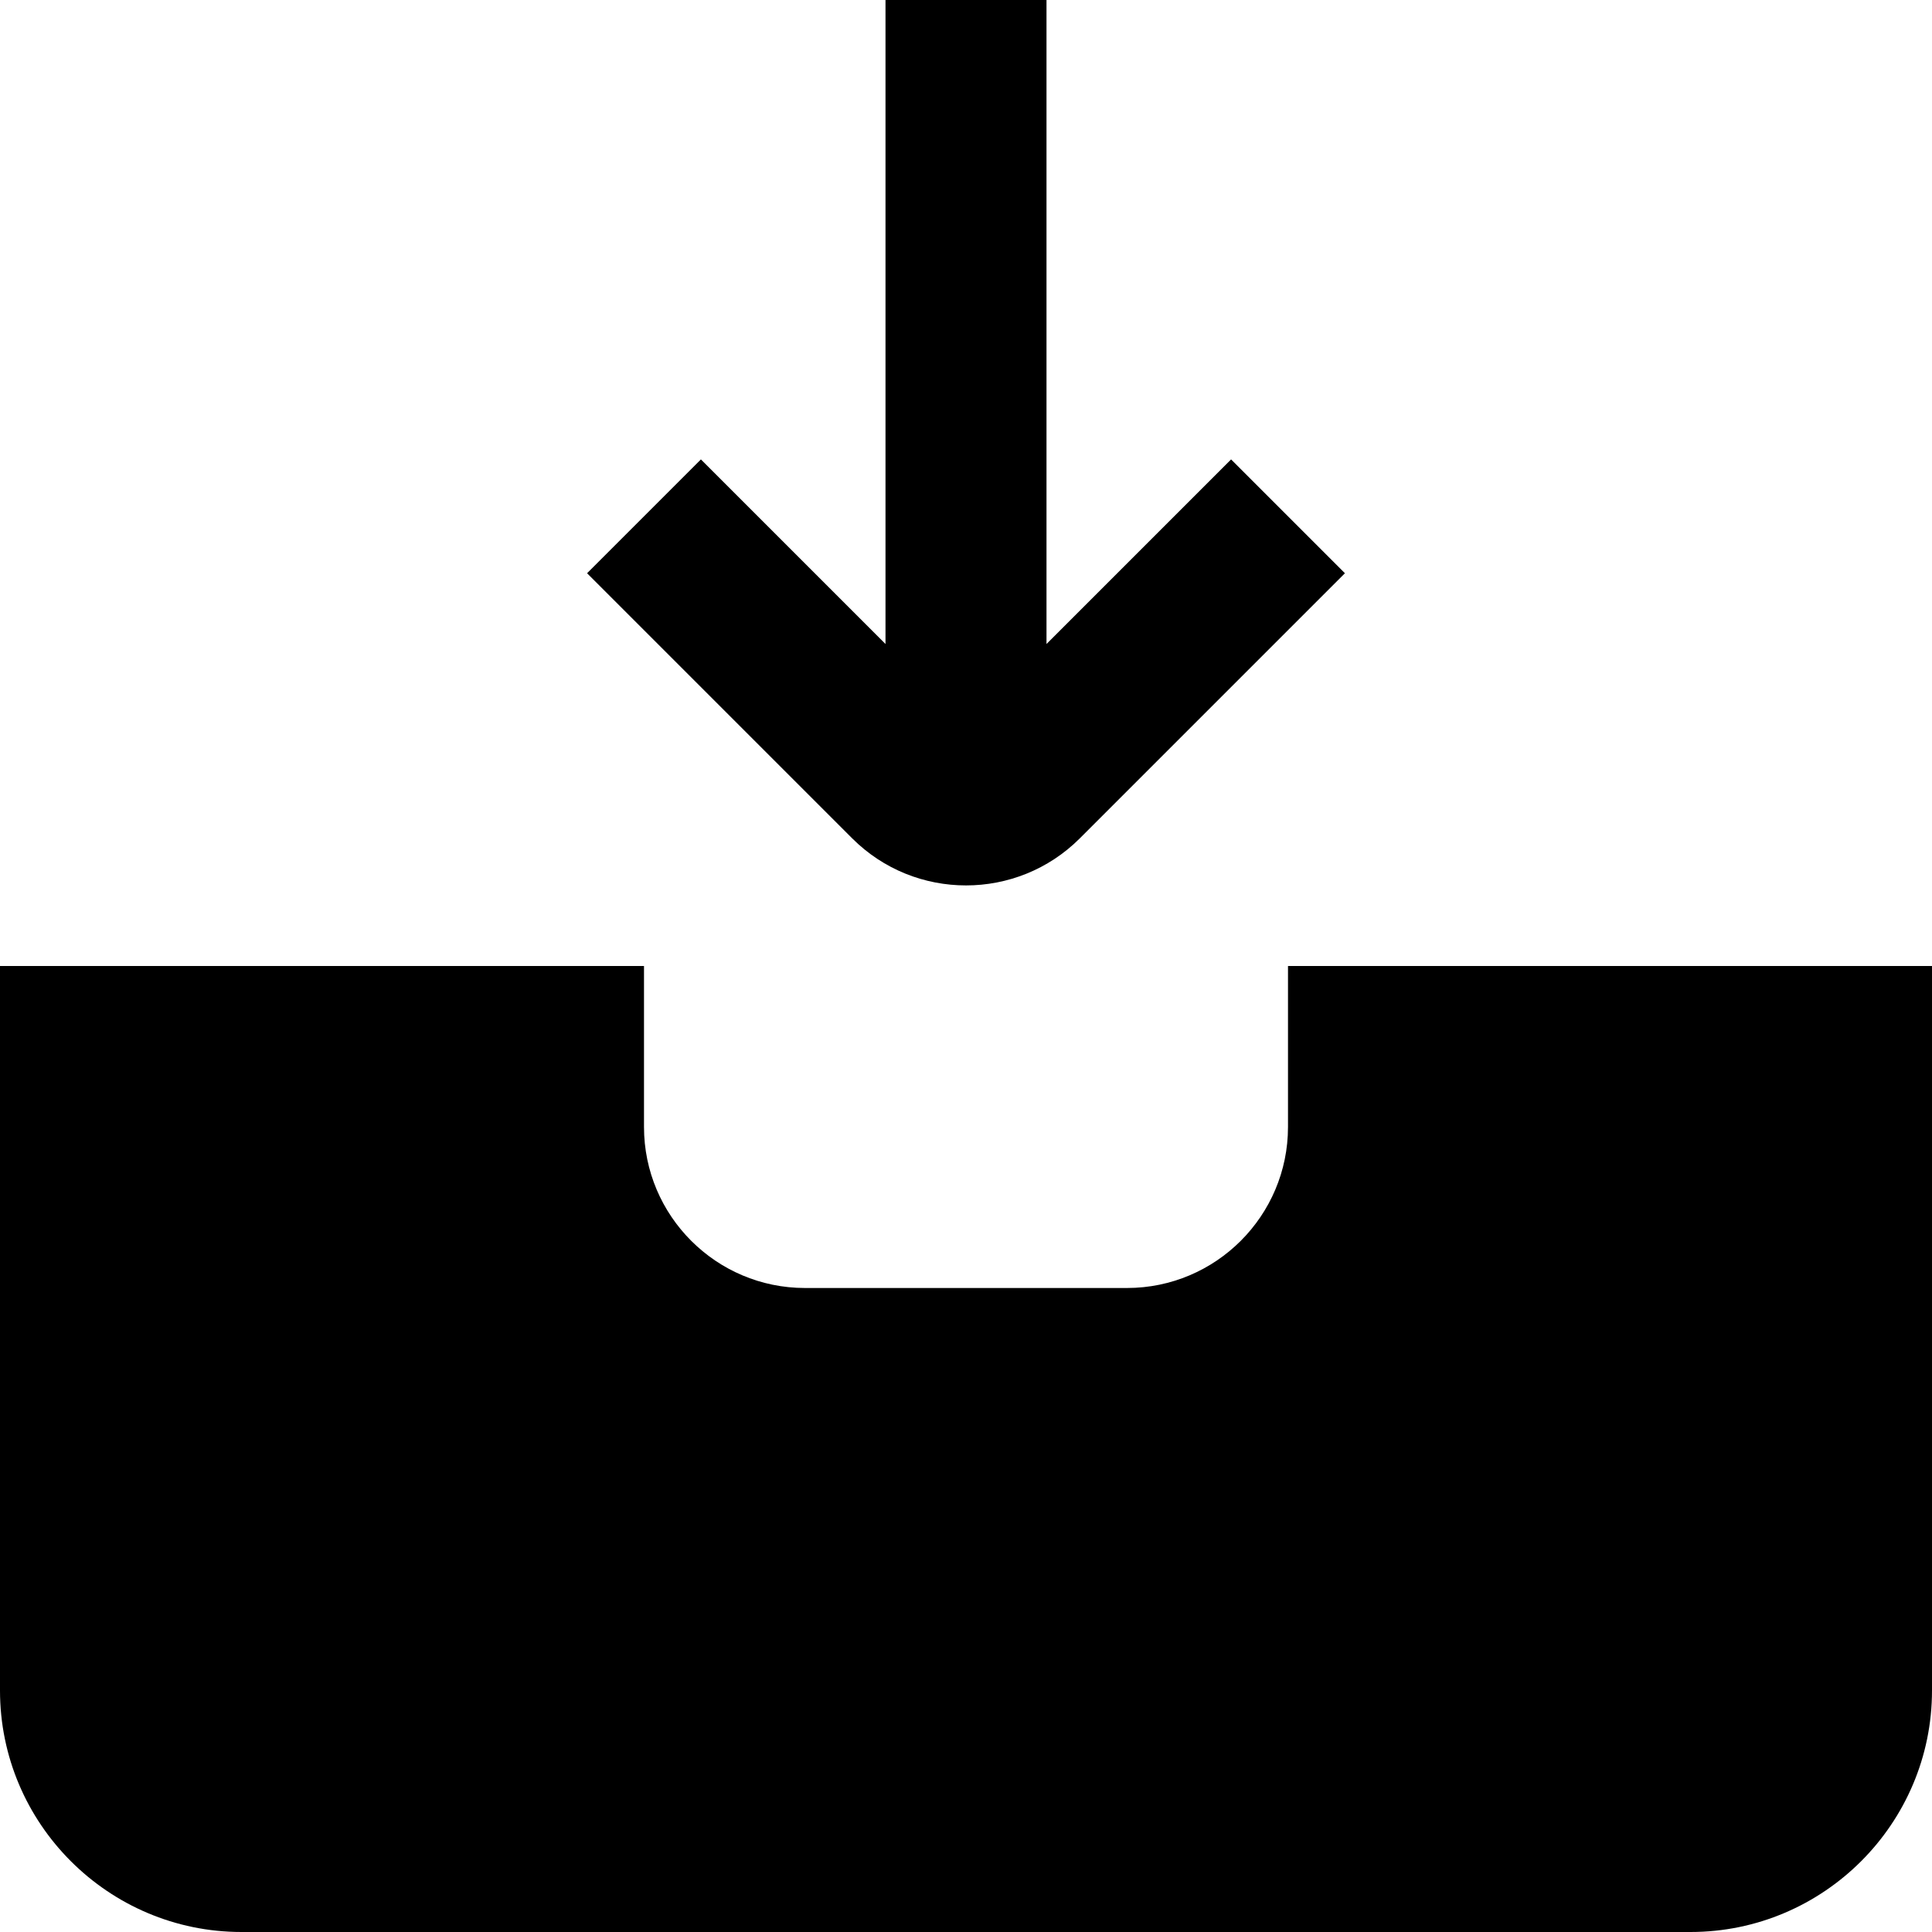 <?xml version="1.0" encoding="UTF-8"?>
<svg xmlns="http://www.w3.org/2000/svg" id="Layer_1" data-name="Layer 1" viewBox="0 0 24 24" width="512" height="512"><path d="M24,12v9c0,1.654-1.346,3-3,3H3c-1.654,0-3-1.346-3-3V12H8v2c0,1.103,.897,2,2,2h4c1.103,0,2-.897,2-2v-2h8Zm-12-1.001c.512,0,1.024-.195,1.414-.585l3.293-3.293-1.414-1.414-2.293,2.293V0h-2V8l-2.293-2.293-1.414,1.414,3.293,3.293c.39,.39,.902,.585,1.414,.585Z"/></svg>
